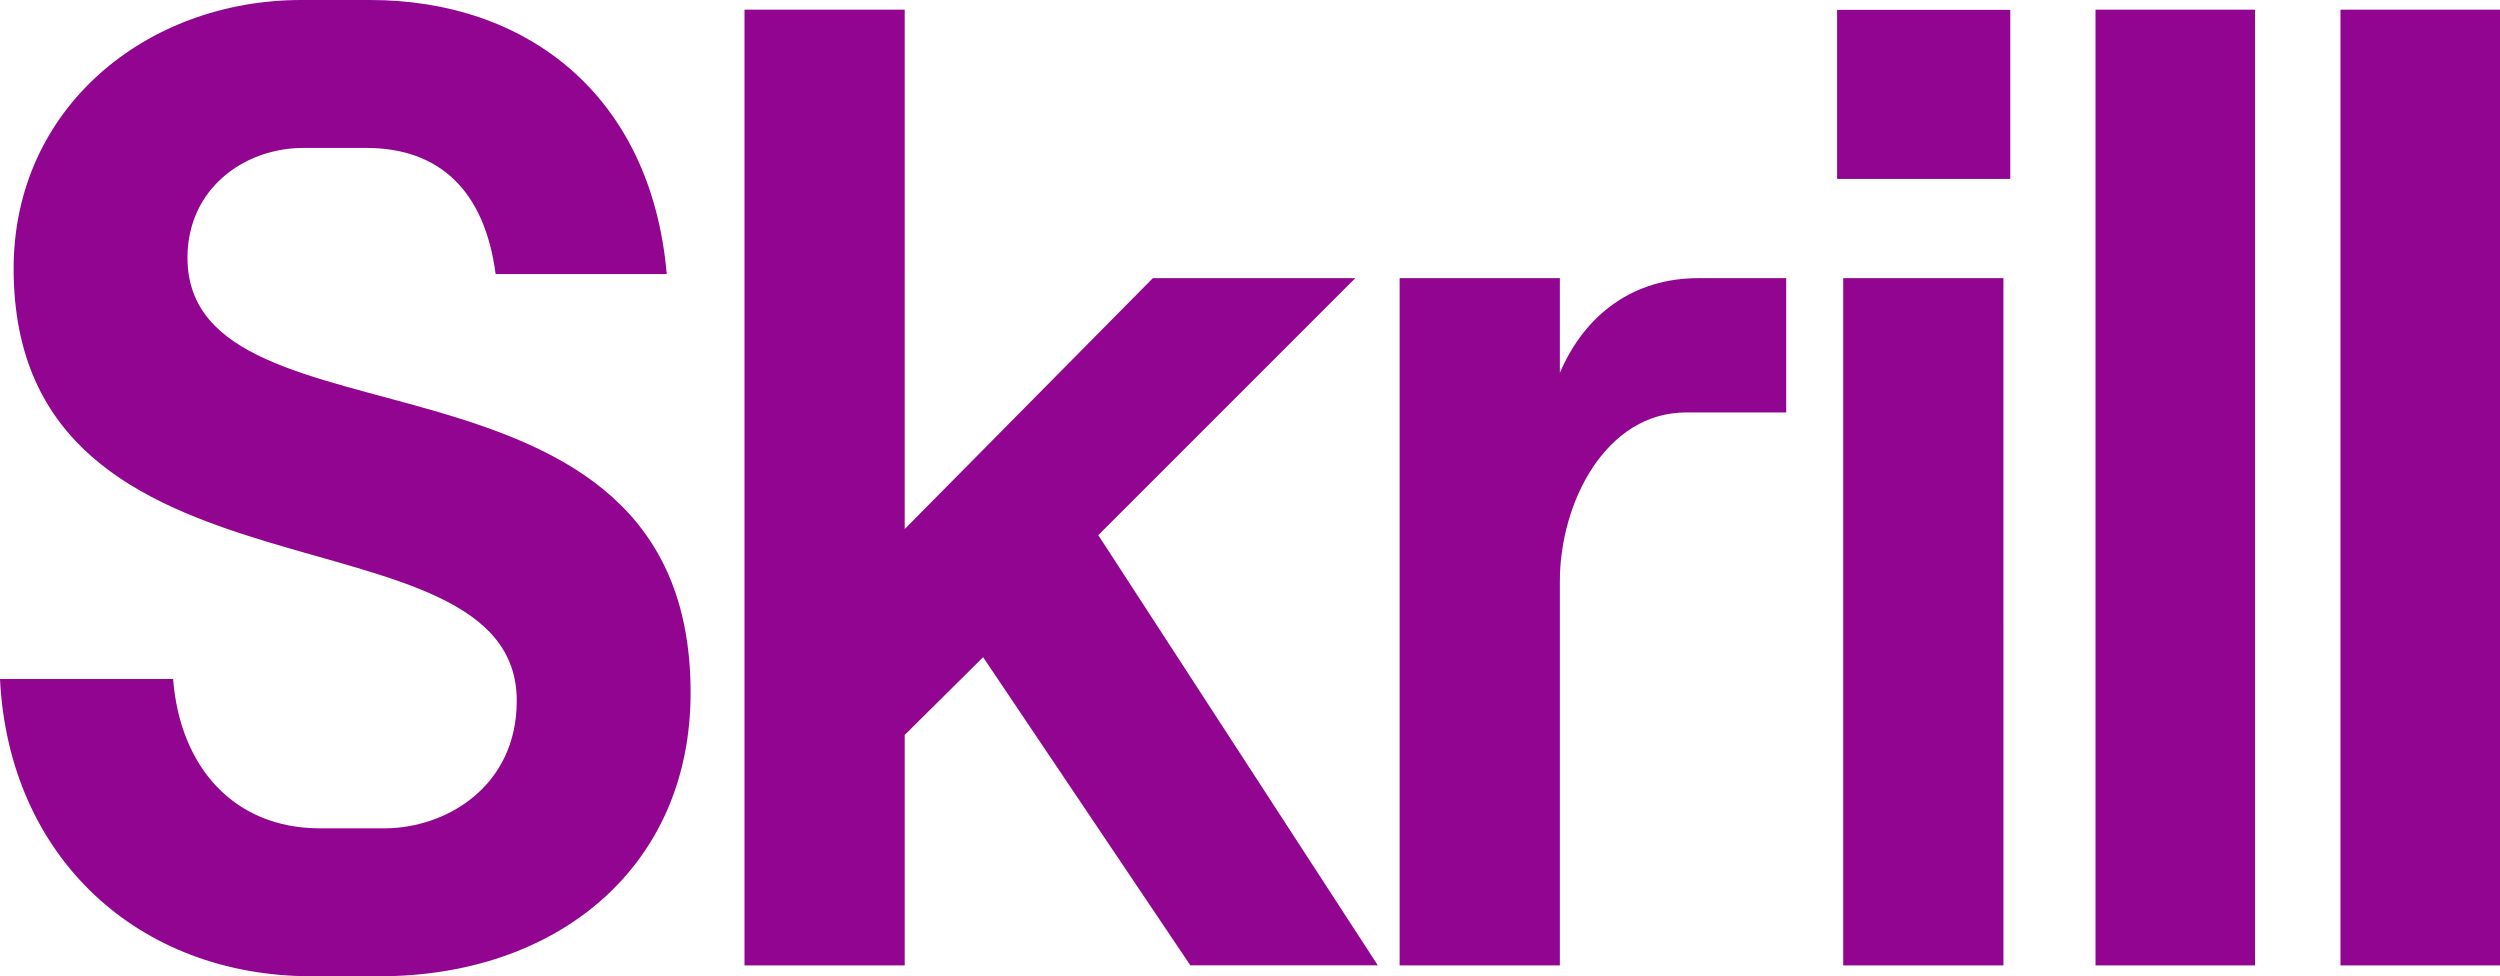 <?xml version="1.0" encoding="UTF-8"?>
<svg id="Skrill_Wordmark_SkrillPurple_RGB" xmlns="http://www.w3.org/2000/svg" viewBox="0 0 1008.94 394">
  <defs>
    <style>
      .cls-1 {
        fill: #910591;
      }
    </style>
  </defs>
  <path class="cls-1" d="M685.38,112.26h35.49v54.2h-40.45c-32.19,0-50.9,36.04-50.9,68.23v154.91h-64.66V112.26h64.66v38.24c10.18-23.94,29.99-38.24,55.85-38.24ZM75.66,104c0-27.79,22.84-44.3,46.77-44.3h25.31c29.72,0,47.87,17.33,52.28,50.9h69.06C262.76,37.97,212.13,0,149.4,0h-27.79C59.16,0,5.5,43.47,5.5,108.4c0,143.07,203.05,92.17,203.05,174.44,0,34.67-28.61,51.45-53.38,51.45h-26.14c-34.39,0-56.4-24.49-59.16-60.26H0c3.58,72.09,55.85,119.96,125.74,119.96h27.51c70.99,0,125.46-43.47,125.46-114.46,0-149.68-203.05-93.55-203.05-175.54ZM546.99,112.26h-81.72l-100.15,101.25V3.9h-64.66v385.7h64.66v-93l31.64-31.37,83.64,124.36h75.66l-112.81-173.61,103.73-103.73ZM743.88,389.6h64.66V112.26h-64.66v277.34ZM944.56,3.9v385.7h64.38V3.9h-64.38ZM741.41,72.22h69.89V3.99h-69.89v68.24ZM845.7,389.6h64.38V3.9h-64.38v385.7Z"/>
</svg>